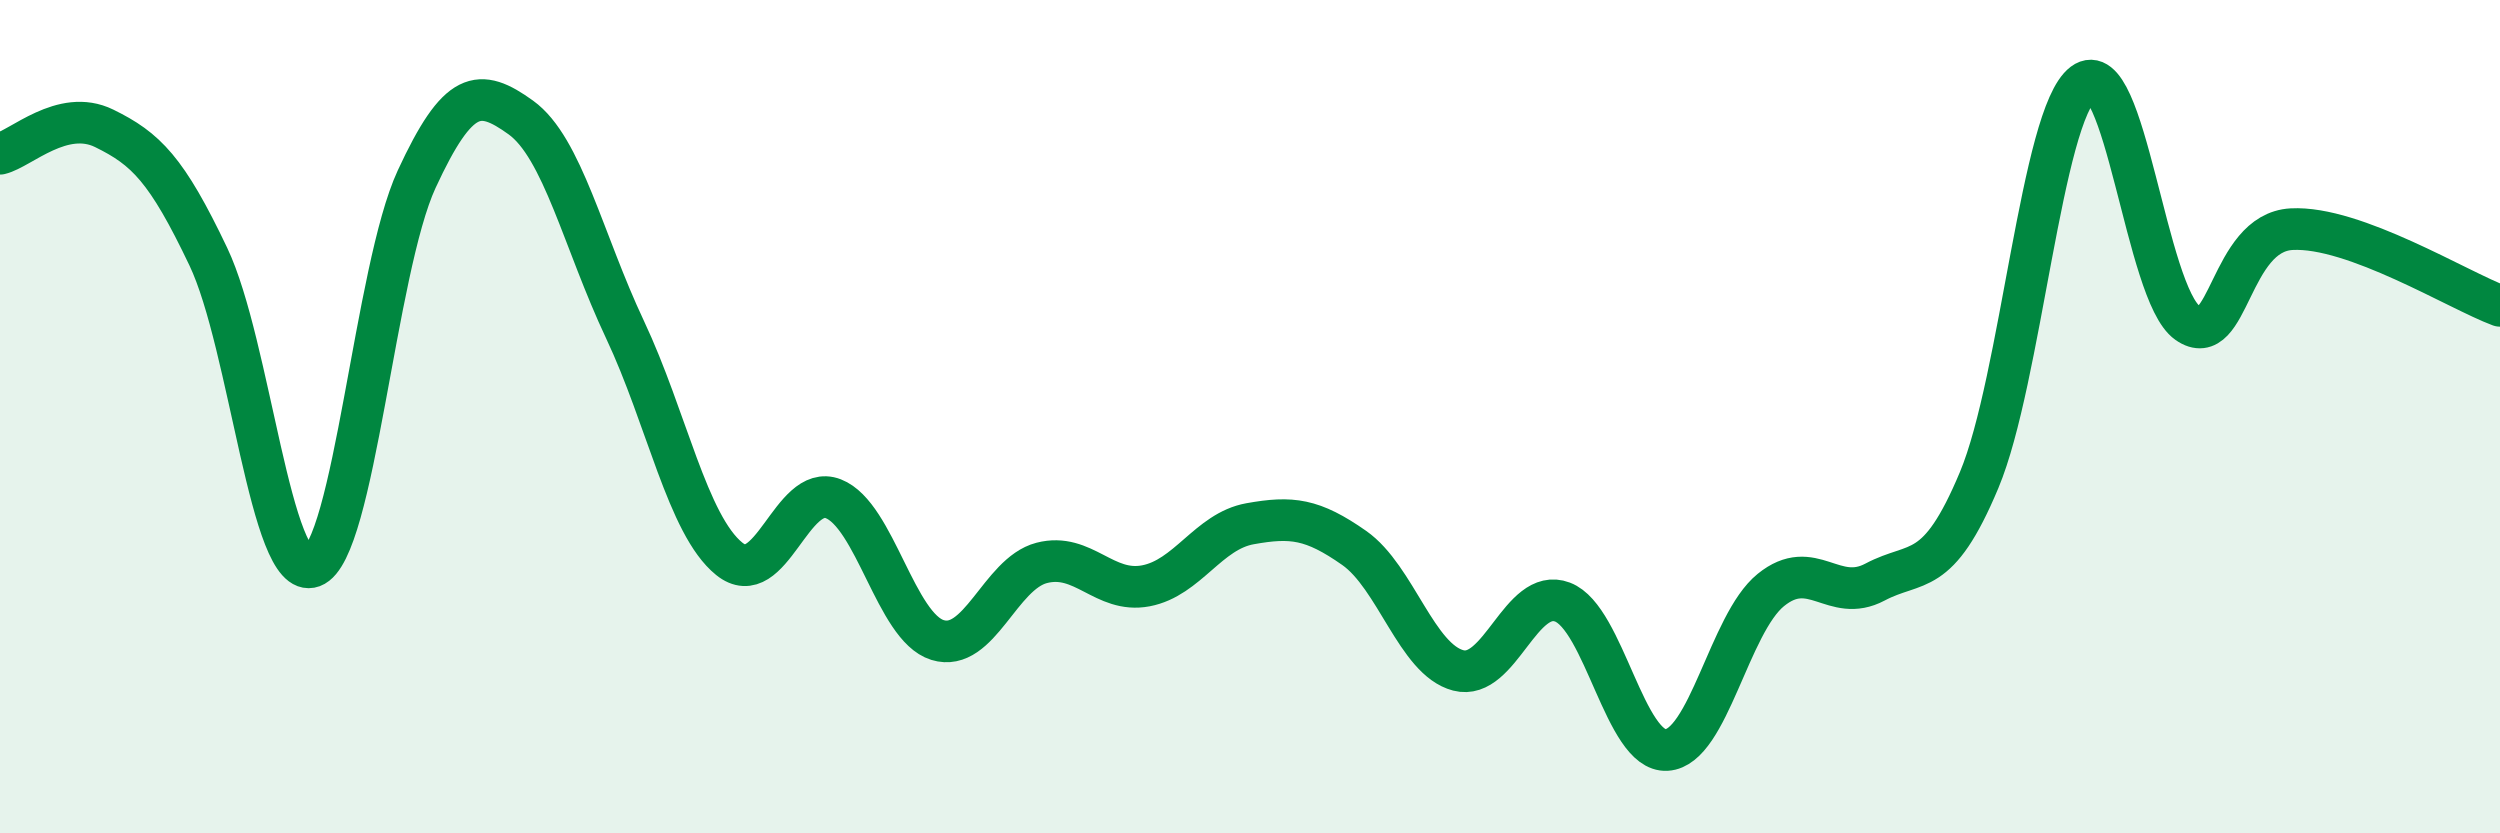 
    <svg width="60" height="20" viewBox="0 0 60 20" xmlns="http://www.w3.org/2000/svg">
      <path
        d="M 0,3.69 C 0.5,3.57 1.5,2.59 2.5,3.08 C 3.5,3.57 4,4.06 5,6.16 C 6,8.26 6.5,13.97 7.5,13.6 C 8.5,13.23 9,6.46 10,4.3 C 11,2.14 11.5,2.1 12.5,2.82 C 13.5,3.54 14,5.79 15,7.91 C 16,10.03 16.5,12.6 17.5,13.41 C 18.5,14.22 19,11.58 20,11.97 C 21,12.36 21.5,15.05 22.5,15.36 C 23.5,15.67 24,13.77 25,13.51 C 26,13.25 26.5,14.25 27.5,14.06 C 28.5,13.87 29,12.75 30,12.57 C 31,12.39 31.5,12.45 32.5,13.15 C 33.5,13.85 34,15.83 35,16.09 C 36,16.35 36.5,14.07 37.5,14.45 C 38.5,14.83 39,18.06 40,18 C 41,17.94 41.5,14.97 42.5,14.16 C 43.5,13.35 44,14.5 45,13.97 C 46,13.44 46.5,13.91 47.5,11.52 C 48.5,9.13 49,2.75 50,2 C 51,1.25 51.5,7.05 52.5,7.75 C 53.5,8.45 53.5,5.58 55,5.5 C 56.5,5.42 59,6.97 60,7.34L60 20L0 20Z"
        fill="#008740"
        opacity="0.1"
        stroke-linecap="round"
        stroke-linejoin="round"
      />
      <path
        d="M 0,3.69 C 0.5,3.57 1.5,2.59 2.5,3.08 C 3.5,3.57 4,4.06 5,6.16 C 6,8.26 6.5,13.97 7.5,13.6 C 8.5,13.23 9,6.46 10,4.3 C 11,2.14 11.5,2.1 12.5,2.82 C 13.5,3.54 14,5.79 15,7.91 C 16,10.03 16.5,12.6 17.5,13.41 C 18.5,14.22 19,11.58 20,11.97 C 21,12.36 21.5,15.05 22.5,15.36 C 23.5,15.67 24,13.77 25,13.51 C 26,13.25 26.5,14.25 27.5,14.06 C 28.5,13.87 29,12.75 30,12.57 C 31,12.39 31.5,12.45 32.5,13.15 C 33.5,13.85 34,15.83 35,16.09 C 36,16.35 36.5,14.07 37.5,14.45 C 38.5,14.83 39,18.06 40,18 C 41,17.94 41.5,14.97 42.5,14.16 C 43.5,13.35 44,14.5 45,13.97 C 46,13.44 46.5,13.91 47.5,11.52 C 48.5,9.13 49,2.75 50,2 C 51,1.25 51.5,7.05 52.5,7.75 C 53.5,8.45 53.5,5.58 55,5.5 C 56.5,5.42 59,6.97 60,7.34"
        stroke="#008740"
        stroke-width="1"
        fill="none"
        stroke-linecap="round"
        stroke-linejoin="round"
      />
    </svg>
  